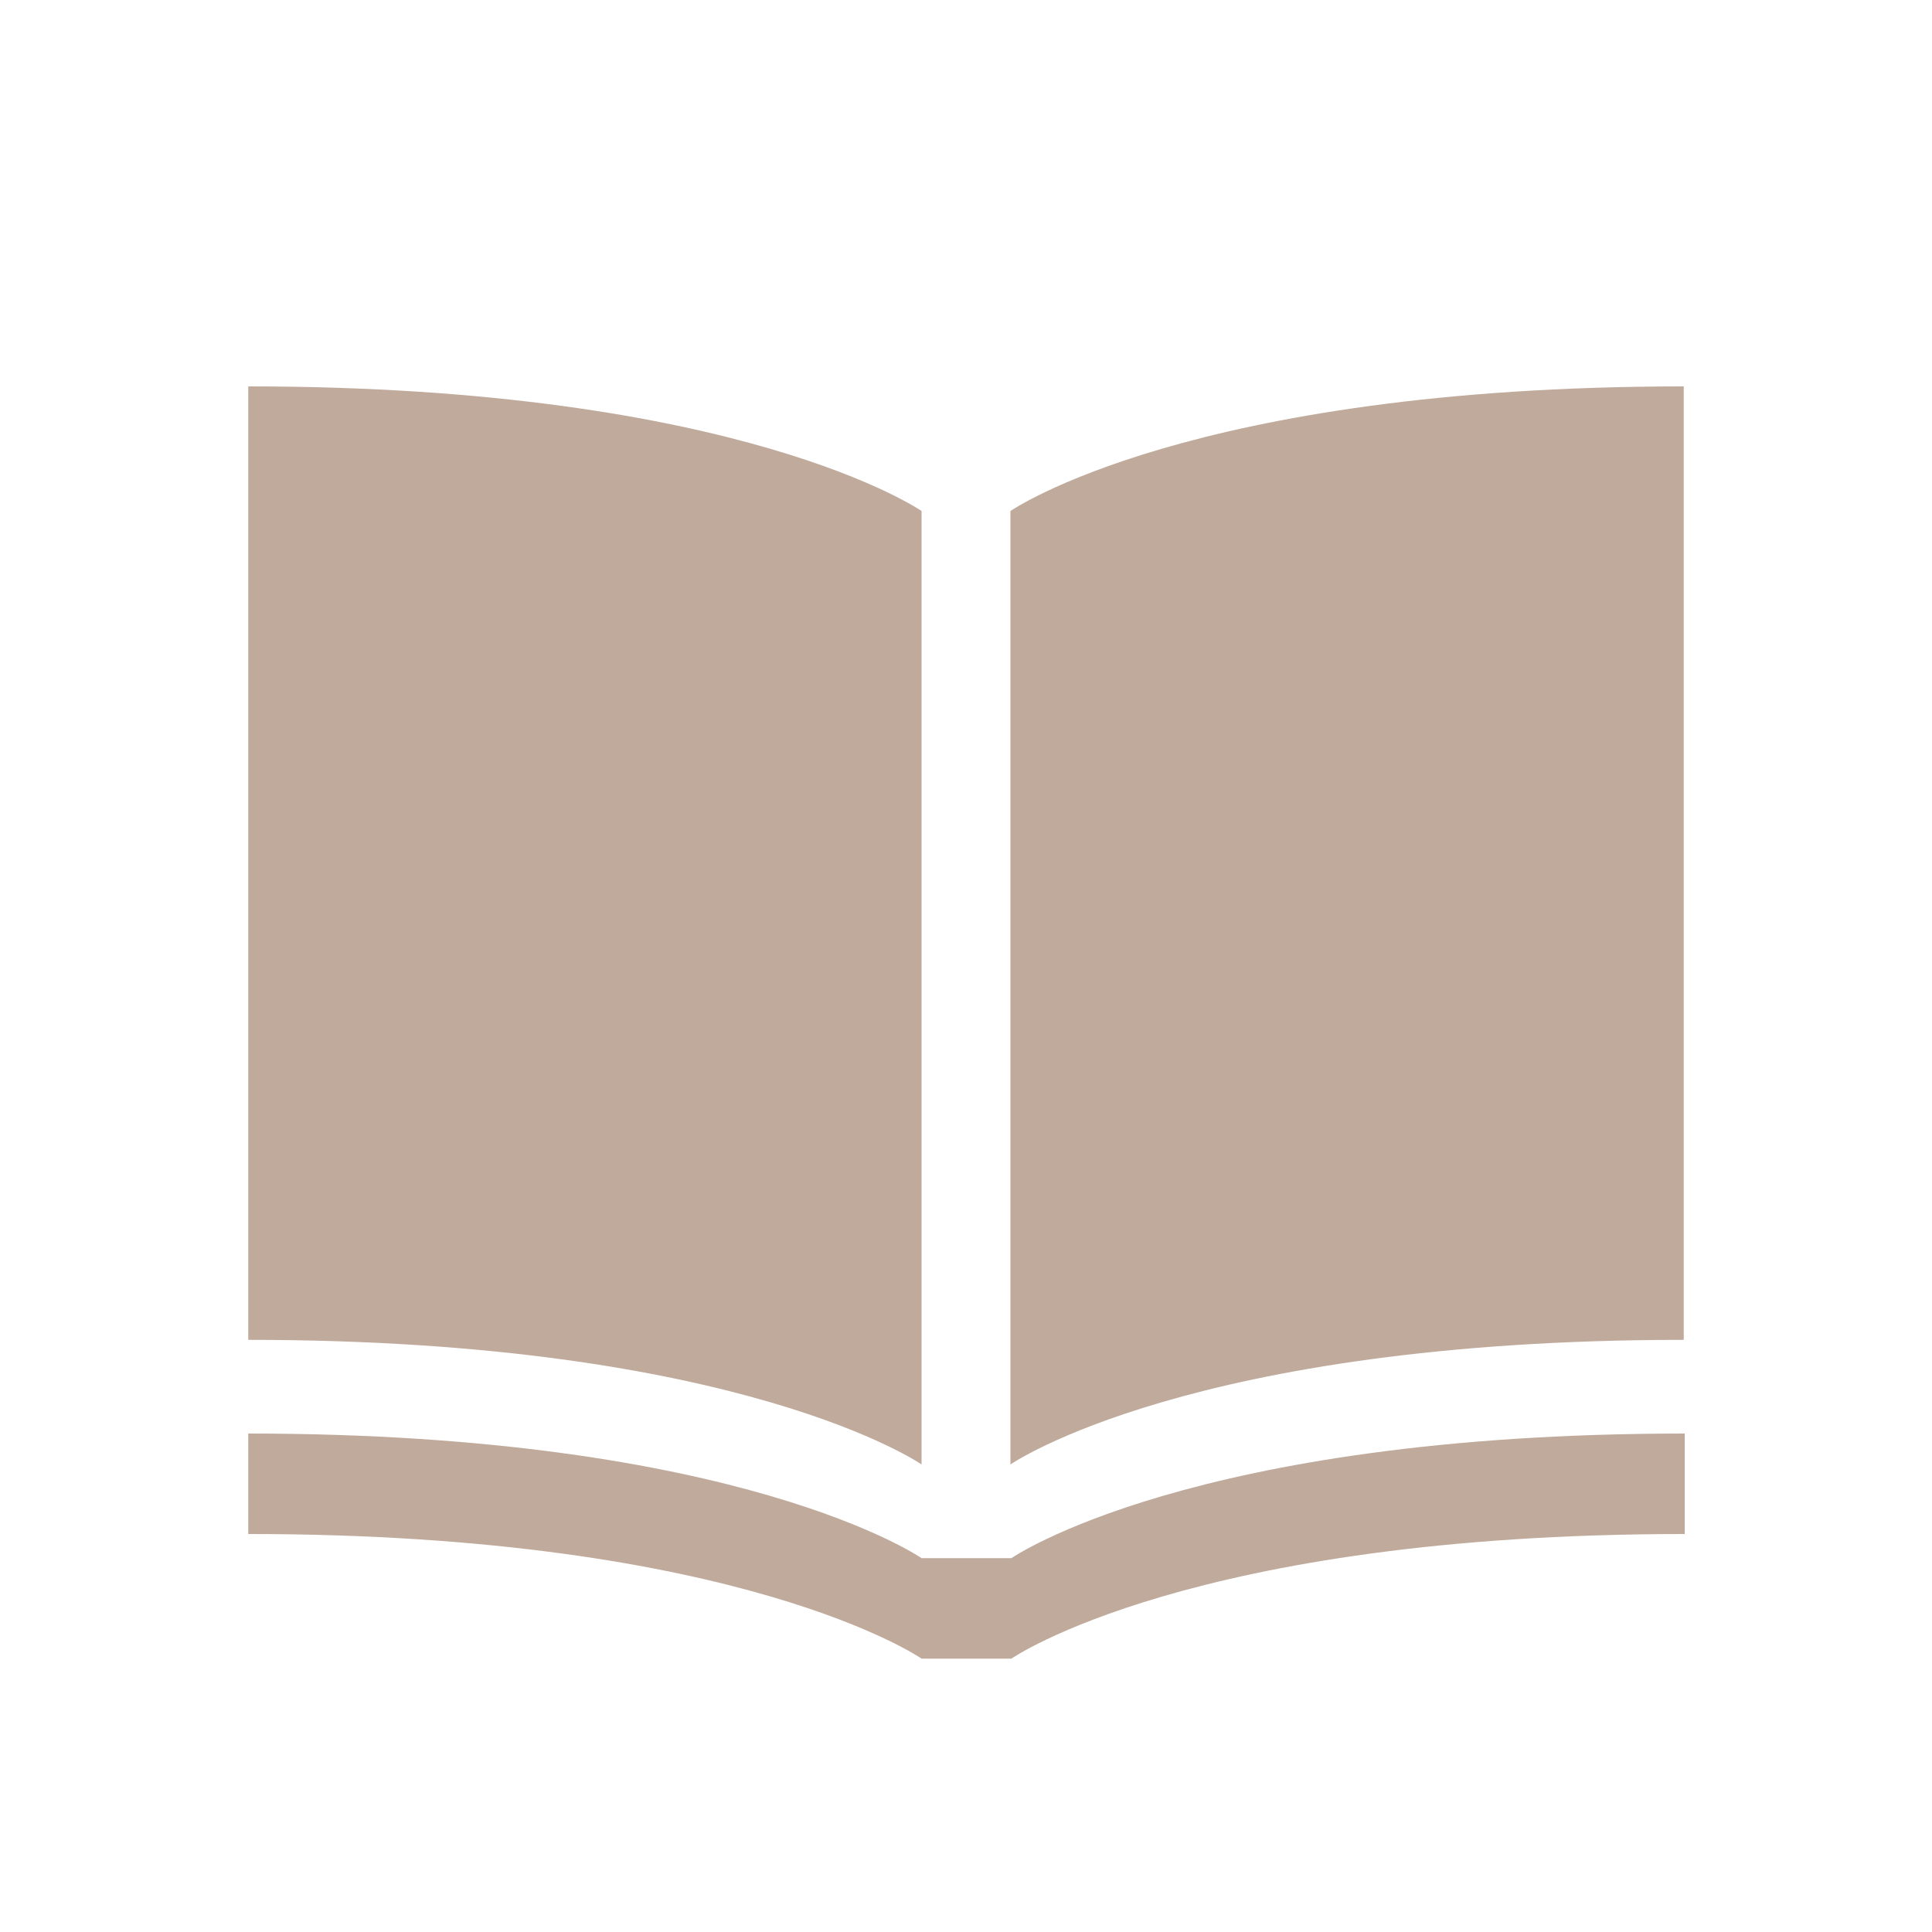 <svg width="64" height="64" viewBox="0 0 64 64" fill="none" xmlns="http://www.w3.org/2000/svg">
<path d="M33.472 16.928C33.472 16.928 39.424 12.8 55.776 12.8C55.776 12.8 55.776 27.904 55.776 44.384C39.424 44.384 33.472 48.512 33.472 48.512V16.928Z" fill="#BFAA9B"/>
<path d="M30.528 54.944C30.528 54.944 24.576 50.816 8.224 50.816C8.224 34.336 8.224 47.488 8.224 47.488C24.576 47.488 30.528 51.616 30.528 51.616H33.504C33.504 51.616 39.456 47.488 55.808 47.488C55.808 47.488 55.808 34.336 55.808 50.816C39.456 50.816 33.504 54.944 33.504 54.944H30.528Z" fill="#BFAA9B"/>
<path d="M30.528 16.928C30.528 16.928 24.576 12.8 8.224 12.8C8.224 12.8 8.224 27.904 8.224 44.384C24.576 44.384 30.528 48.512 30.528 48.512V16.928Z" fill="#BFAA9B"/>
</svg>
